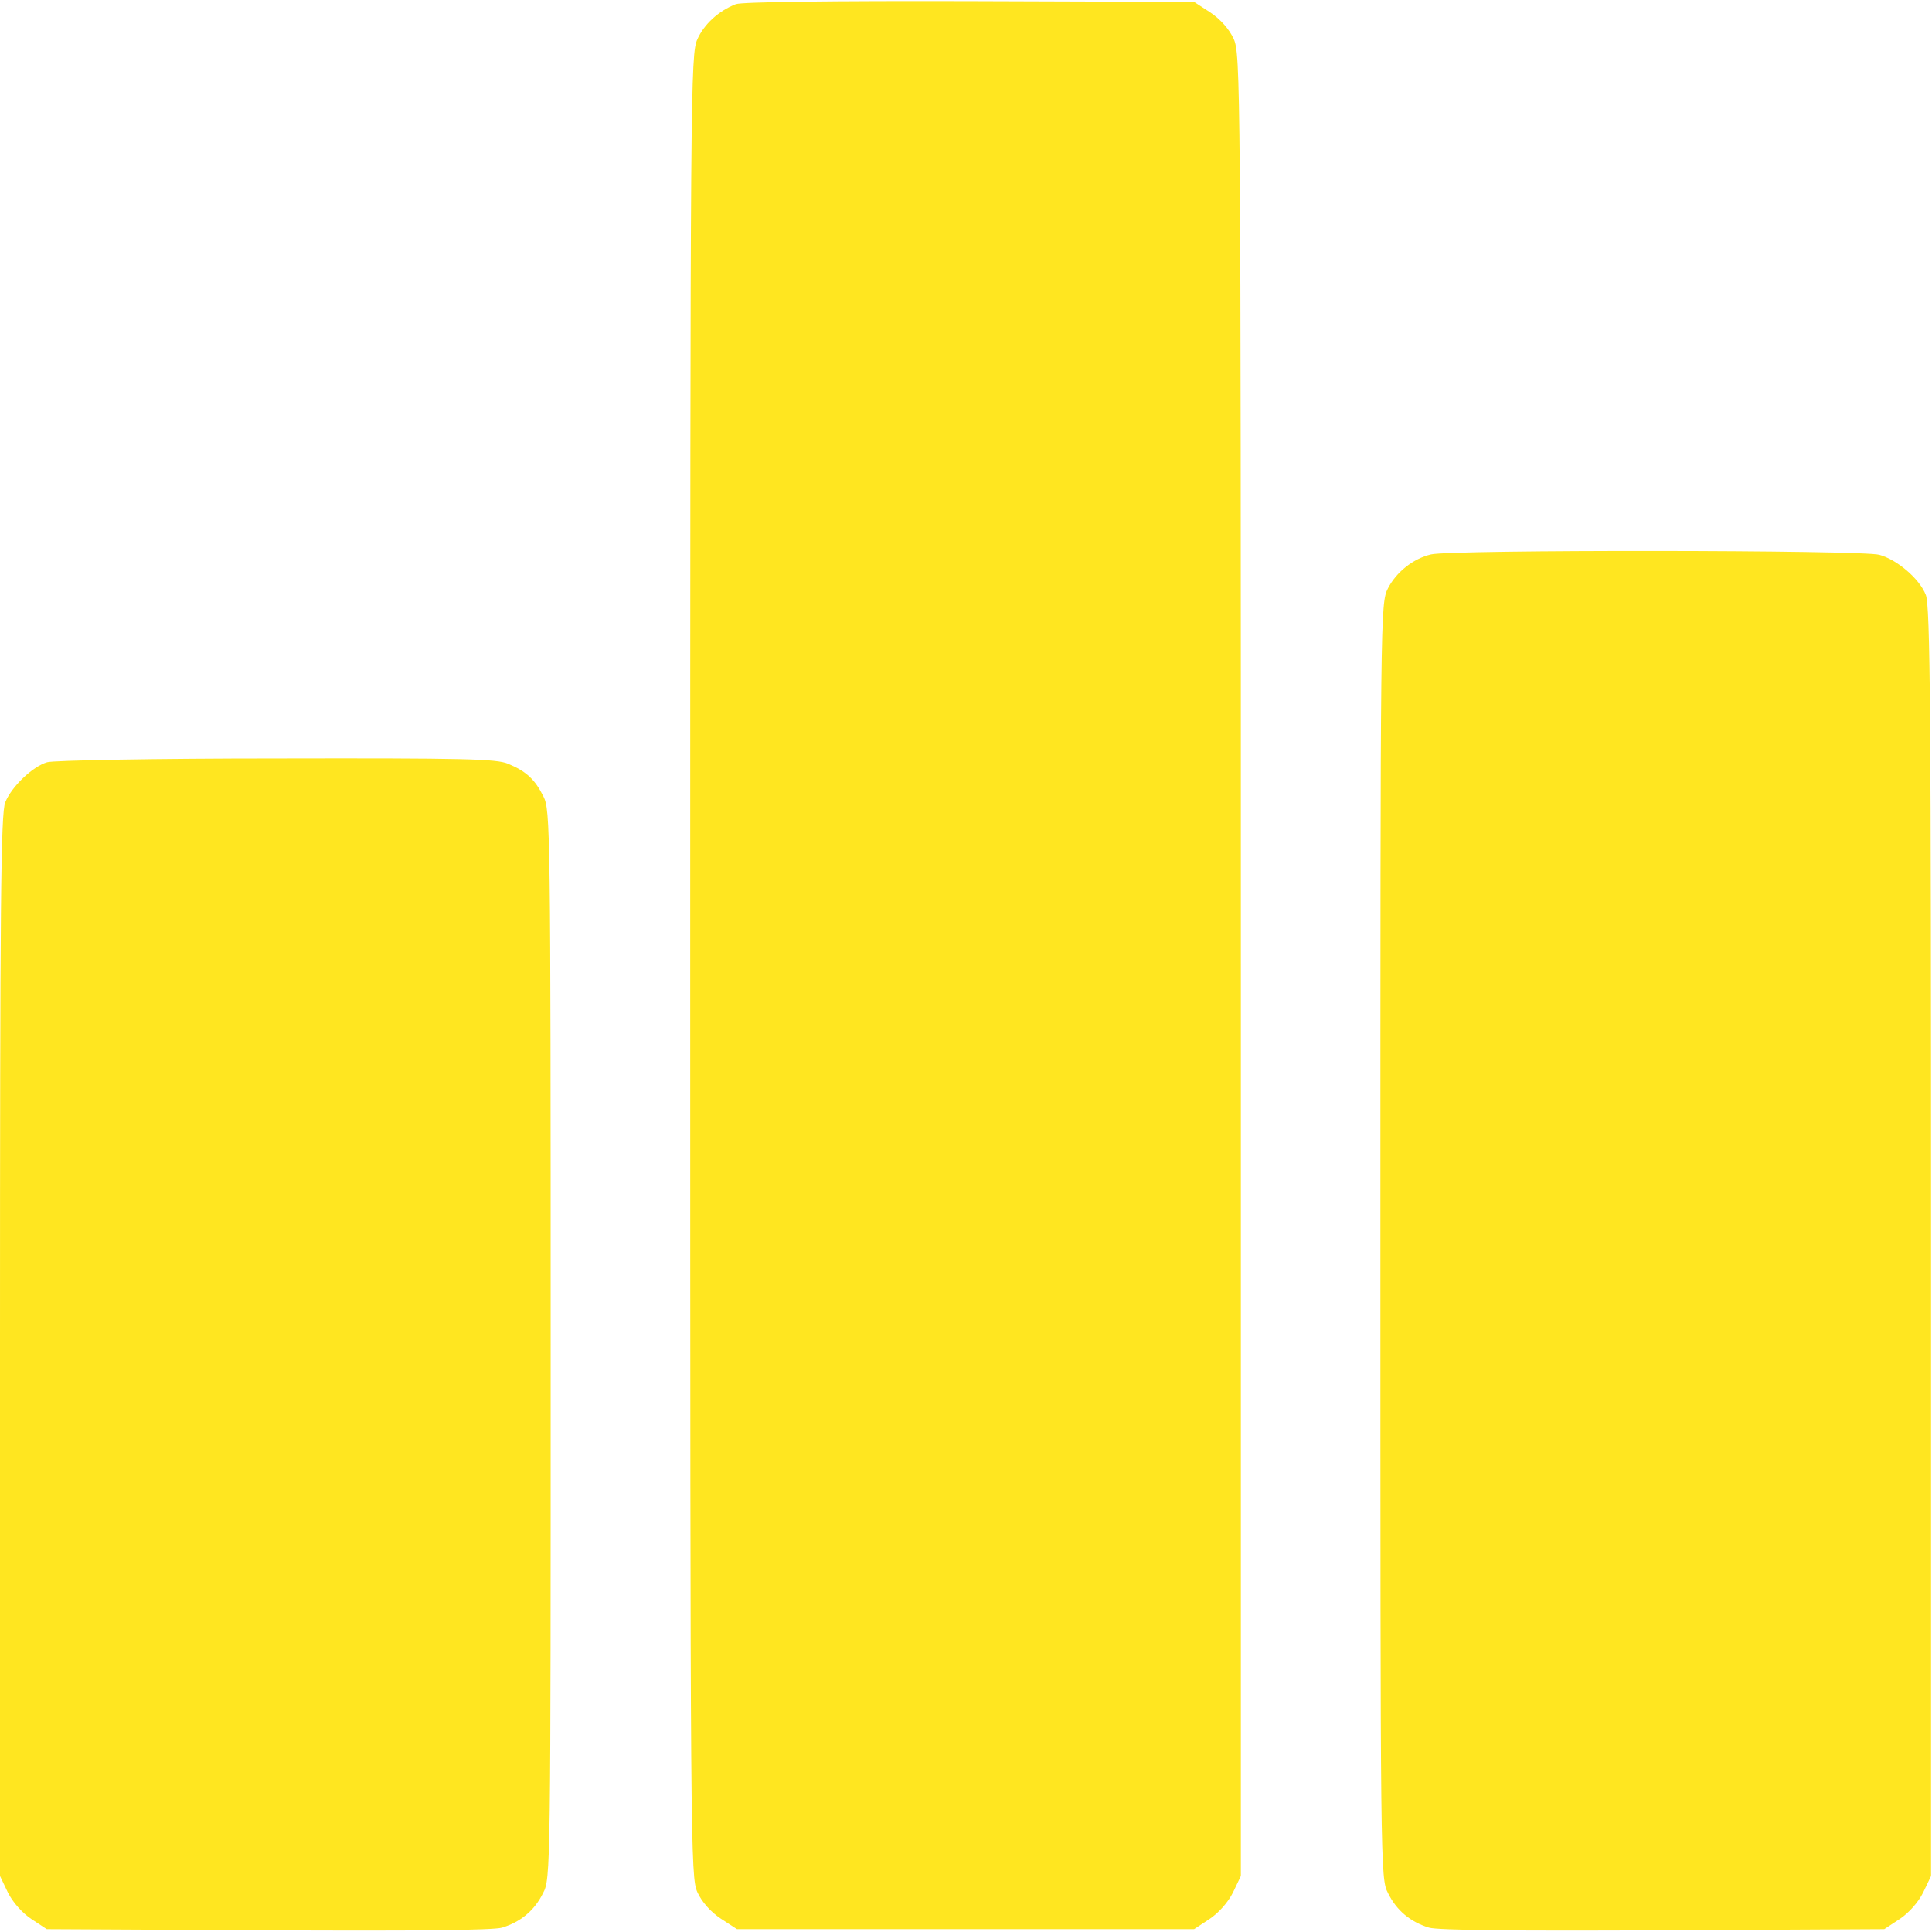 <?xml version="1.0" encoding="UTF-8"?> <svg xmlns="http://www.w3.org/2000/svg" width="683" height="683" viewBox="0 0 683 683" fill="none"><g clip-path="url(#clip0_5189_332)"><path d="M260.133 1.467C254 3.867 248.933 8.533 246.533 13.867C244.133 19.2 244 30.133 244 341.333C244 654.8 244.133 663.467 246.533 668.933C248.133 672.4 251.2 675.867 254.8 678.267L260.533 682H341.333H422.133L427.6 678.4C430.8 676.267 434.133 672.533 435.867 669.067L438.667 663.2V341.2C438.667 27.867 438.533 19.2 436.133 13.733C434.533 10.267 431.467 6.8 427.867 4.4L422.133 0.667L342.8 0.4C294.667 0.267 262.133 0.667 260.133 1.467Z" fill="#FFE620"></path><path d="M505.867 196C499.6 197.467 493.6 202.267 490.667 208C488 213.2 488 216.667 488 438.667C488 660.4 488 664.133 490.667 669.2C493.733 675.467 498.667 679.467 505.2 681.467C508.4 682.4 536.267 682.667 588.133 682.4L666.133 682L671.6 678.4C674.8 676.267 678.133 672.533 679.867 669.067L682.667 663.2V438.933C682.667 253.467 682.4 213.867 680.8 210.267C678.533 204.533 670.667 197.867 664.4 196.133C658.533 194.4 512.533 194.267 505.867 196Z" fill="#FFE620"></path><path d="M16.667 269.467C11.6 270.933 4.133 278 1.867 283.6C0.267 287.2 0 320.933 0 475.6V663.2L2.8 669.067C4.533 672.533 7.867 676.267 11.067 678.4L16.533 682L94.533 682.4C146.4 682.667 174.267 682.4 177.467 681.467C184 679.467 188.933 675.467 192 669.2C194.667 664.267 194.667 660.533 194.667 475.333C194.667 292.667 194.533 286.4 192.133 281.6C189.067 275.467 186 272.667 179.6 270C175.467 268.267 164.267 268 97.733 268.133C55.333 268.133 18.8 268.8 16.667 269.467Z" fill="#FFE620"></path></g><defs><clipPath id="clip0_5189_332"><rect width="682.667" height="682.667" fill="white"></rect></clipPath></defs></svg> 